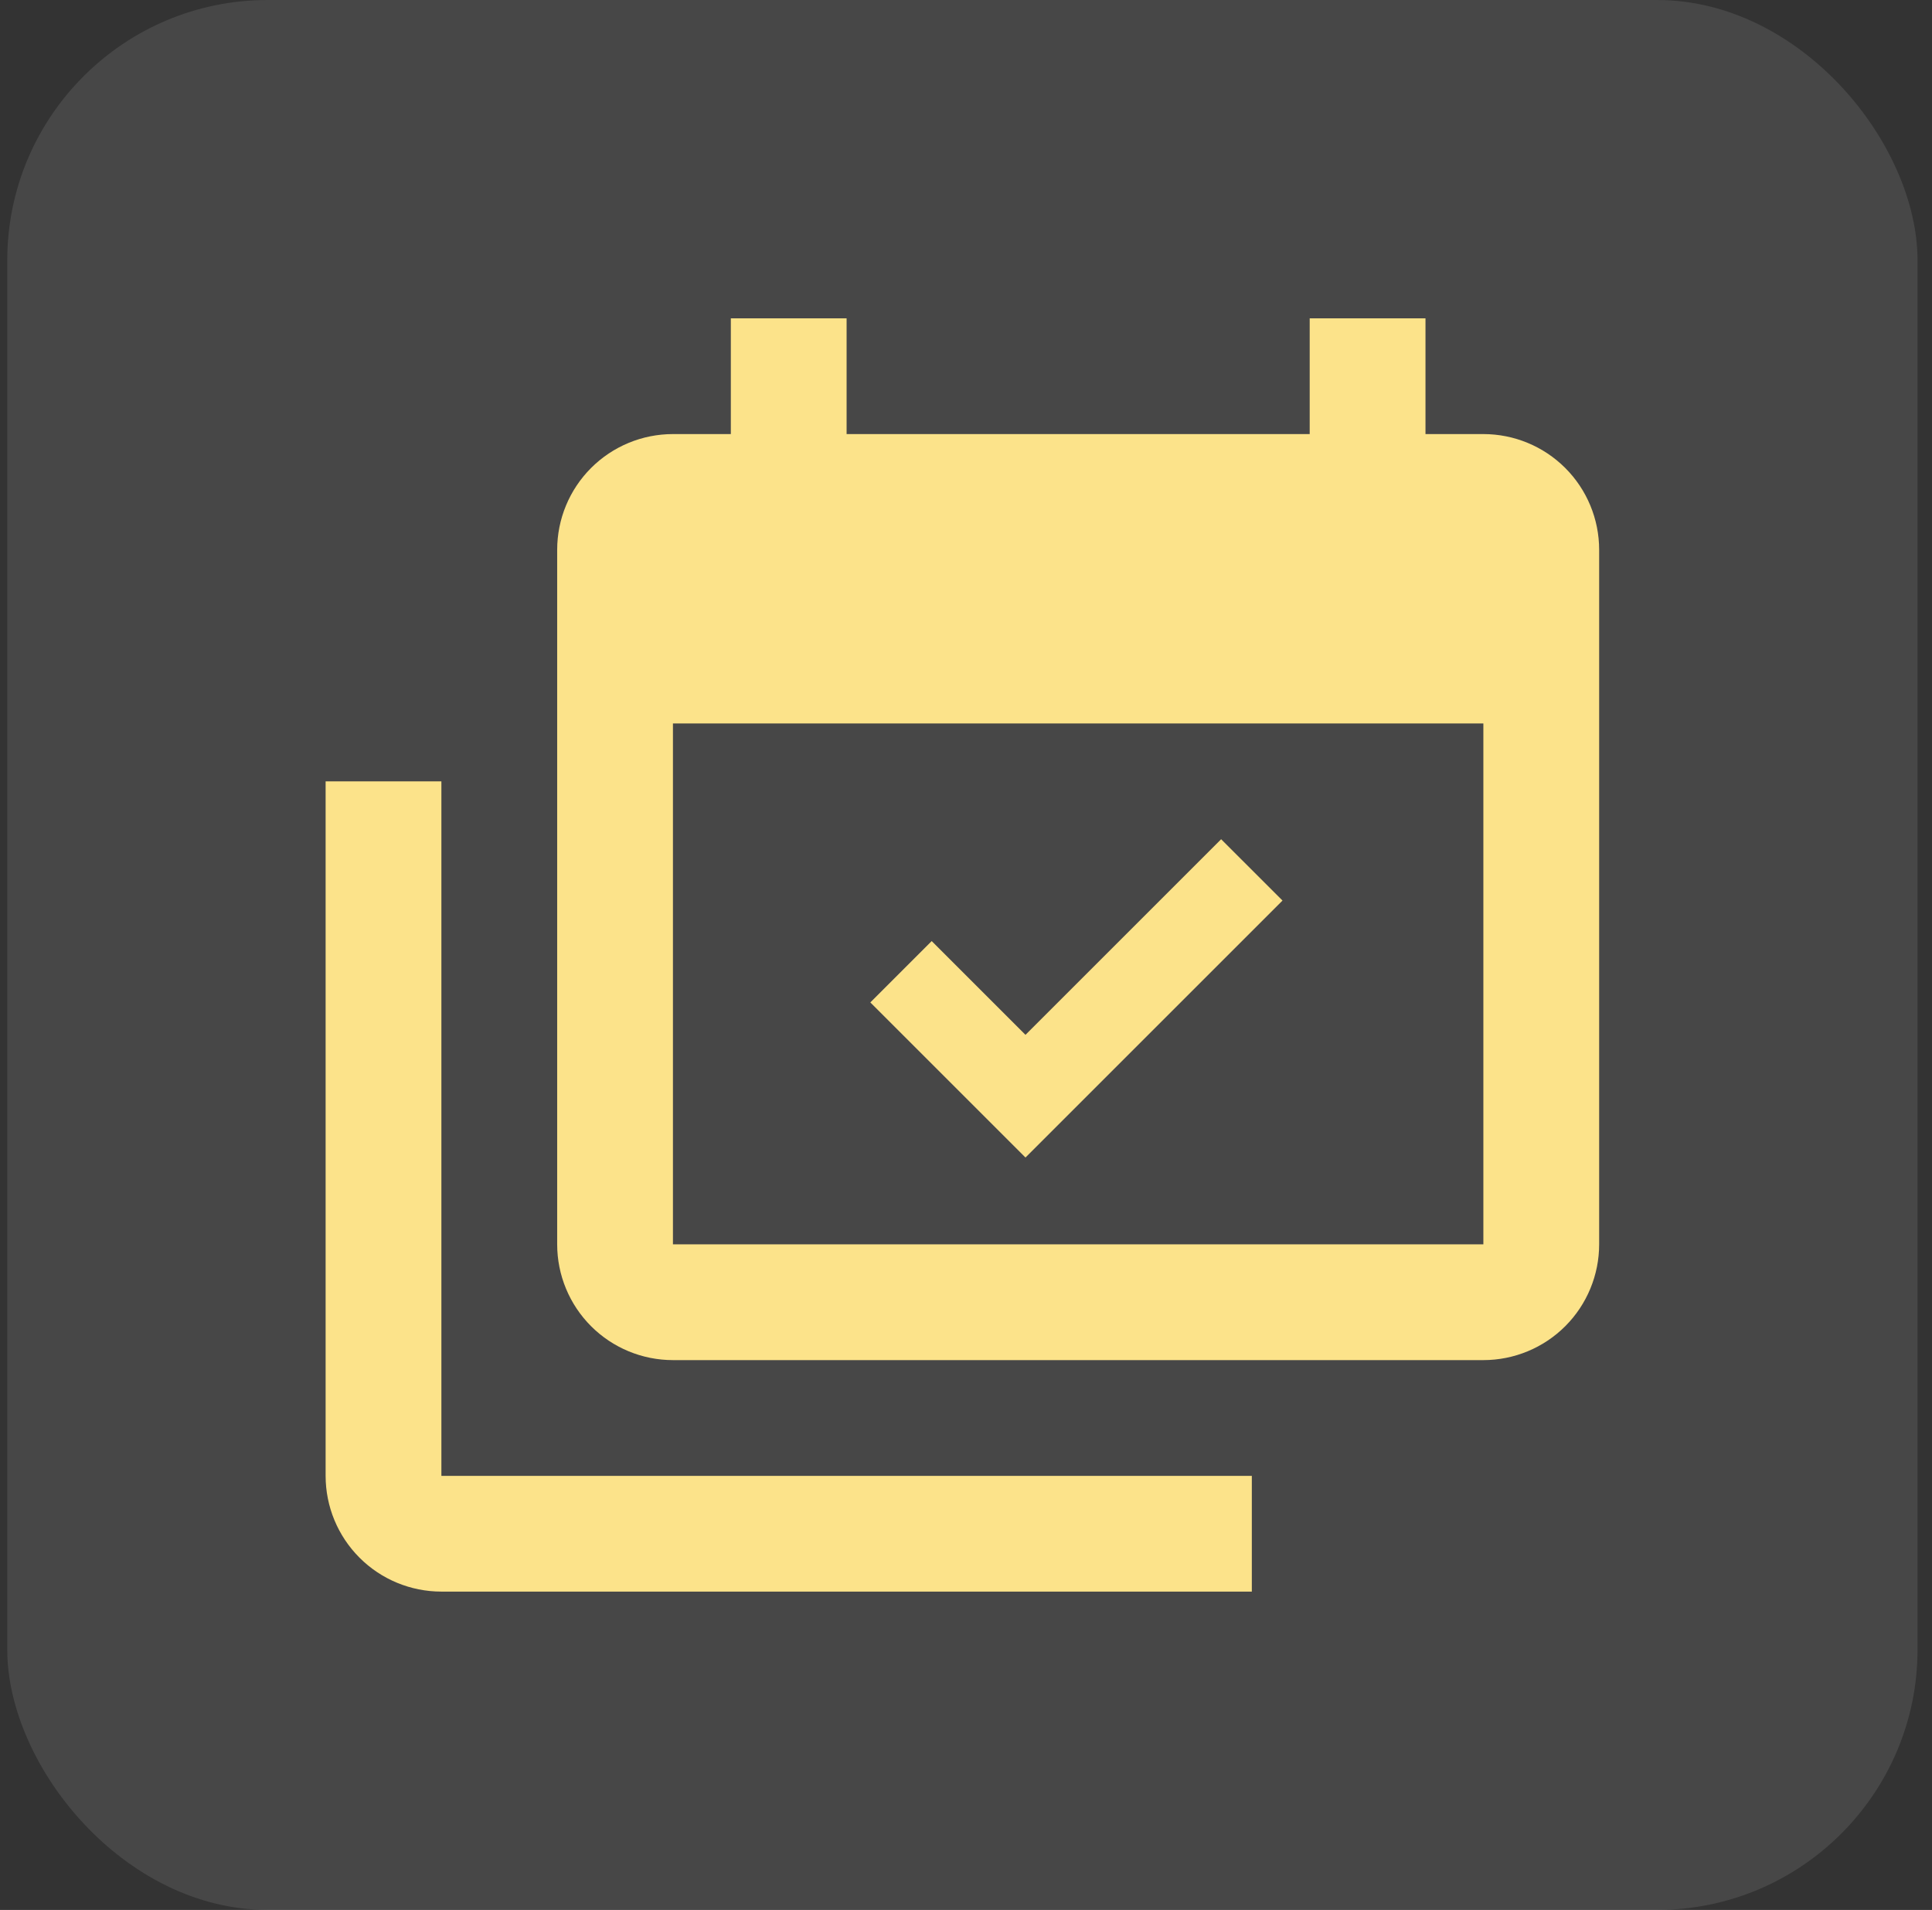 <svg xmlns="http://www.w3.org/2000/svg" width="89" height="88" viewBox="0 0 89 88" fill="none"><rect x="0" y="0" width="89" height="88" fill="#333333" stroke="none"/><rect x="0.334" width="88" height="88" rx="12" fill="white" fill-opacity="0.1"></rect><path d="M68.333 57.333V33.333H31V57.333H68.333ZM68.333 20C69.748 20 71.104 20.562 72.105 21.562C73.105 22.562 73.667 23.919 73.667 25.333V57.333C73.667 58.748 73.105 60.104 72.105 61.105C71.104 62.105 69.748 62.667 68.333 62.667H31C29.585 62.667 28.229 62.105 27.229 61.105C26.229 60.104 25.667 58.748 25.667 57.333V25.333C25.667 23.919 26.229 22.562 27.229 21.562C28.229 20.562 29.585 20 31 20H33.667V14.667H39V20H60.333V14.667H65.667V20H68.333ZM59.08 41.493L47.24 53.333L40.093 46.187L42.92 43.36L47.24 47.68L56.253 38.667L59.08 41.493ZM20.333 68H57.667V73.333H20.333C18.919 73.333 17.562 72.772 16.562 71.771C15.562 70.771 15 69.415 15 68V36H20.333V68Z" fill="#FCE38A"></path></svg>